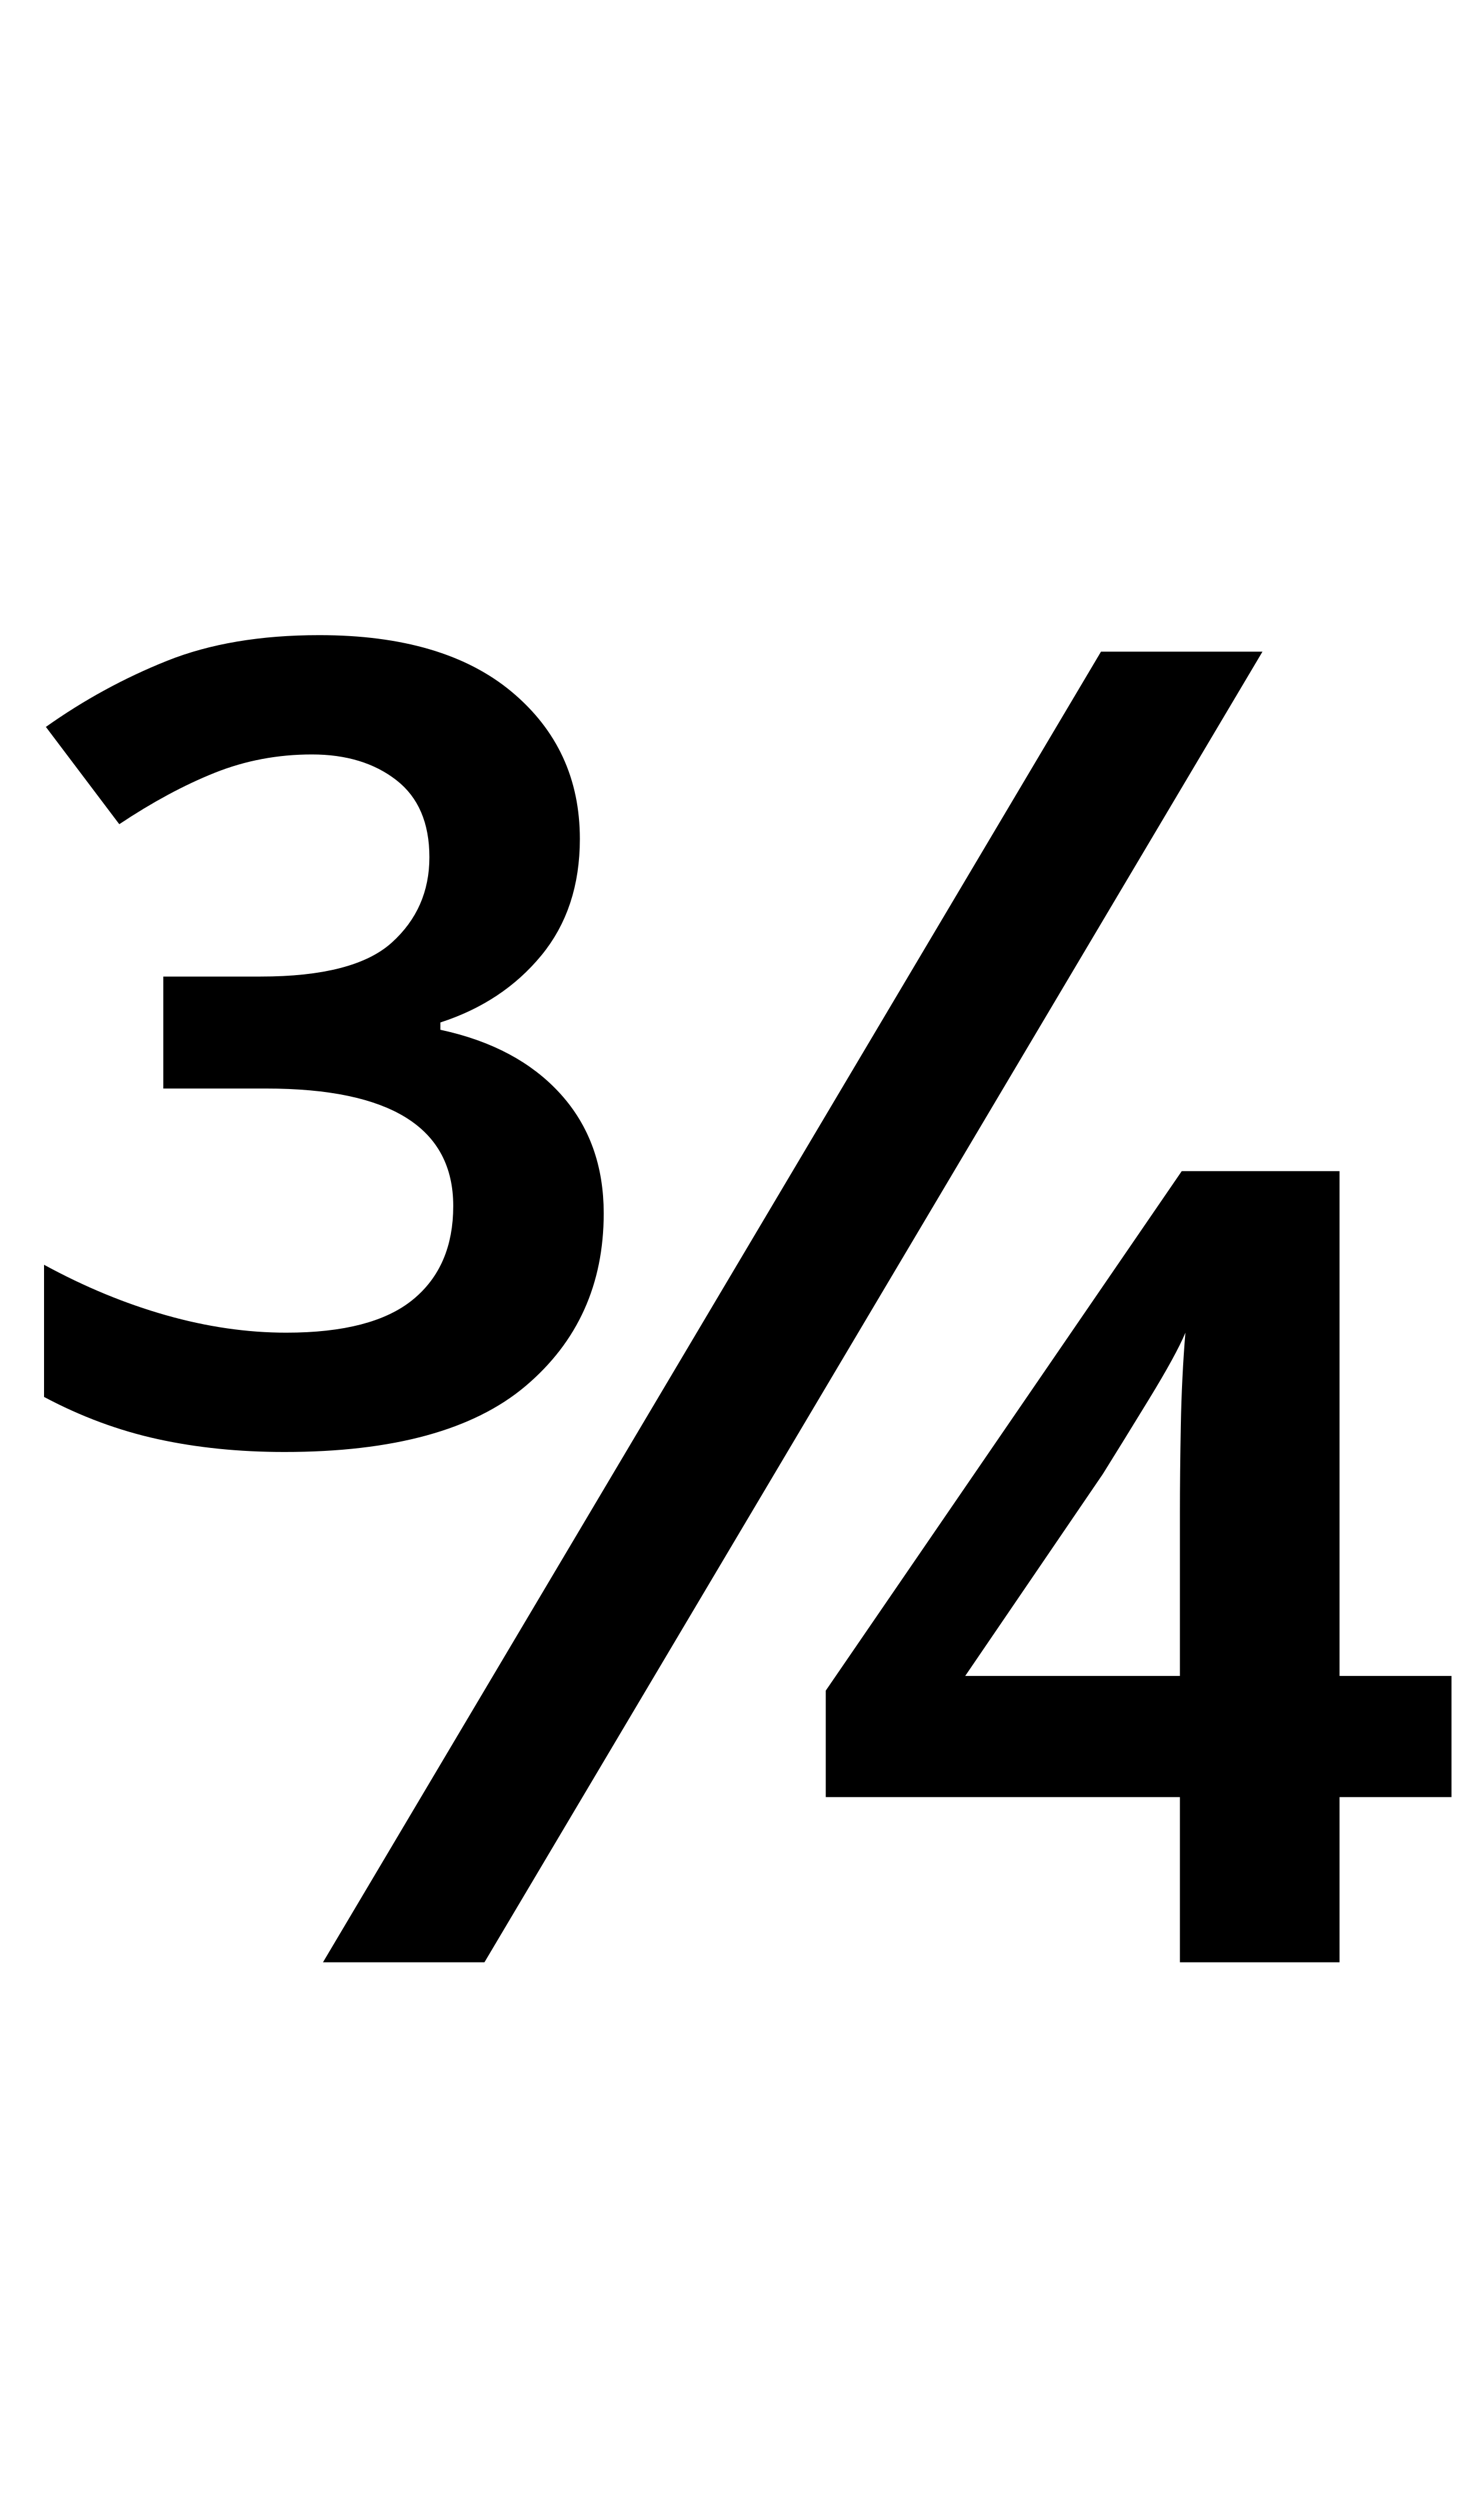 <?xml version="1.0" encoding="UTF-8" standalone="no"?>
<!DOCTYPE svg PUBLIC "-//W3C//DTD SVG 1.1//EN" "http://www.w3.org/Graphics/SVG/1.1/DTD/svg11.dtd">
 <svg xmlns="http://www.w3.org/2000/svg" xmlns:xlink="http://www.w3.org/1999/xlink" width="160" height="272.4"><path fill="black" d="M31 158.20L31 158.20Q23.60 158.20 17.20 156.80Q10.80 155.40 4.80 152.20L4.80 152.20L4.80 137.80Q11.40 141.40 18.10 143.30Q24.80 145.20 31.20 145.20L31.20 145.20Q40.60 145.20 45 141.60Q49.40 138 49.40 131.40L49.40 131.40Q49.40 118.60 29 118.60L29 118.60L17.80 118.60L17.80 106.40L28.40 106.40Q38.60 106.40 42.70 102.70Q46.80 99 46.80 93.40L46.80 93.40Q46.80 87.80 43.20 85Q39.60 82.20 34 82.20L34 82.20Q28.40 82.20 23.40 84.20Q18.40 86.20 13 89.80L13 89.80L5 79.20Q11.20 74.80 18.20 72Q25.20 69.20 34.80 69.20L34.80 69.20Q48.40 69.20 55.80 75.40Q63.20 81.60 63.20 91.40L63.20 91.40Q63.20 99 59 104.10Q54.80 109.20 48 111.40L48 111.40L48 112.20Q56.40 114 61.10 119.20Q65.80 124.40 65.80 132.20L65.80 132.20Q65.80 143.80 57.30 151Q48.80 158.20 31 158.20ZM52.80 213.80L35.20 213.80L120 71L137.60 71L52.80 213.80ZM146 213.80L128.60 213.80L128.60 195.80L90 195.80L90 184.20L128.80 127.60L146 127.60L146 182.60L158.20 182.60L158.20 195.80L146 195.80L146 213.80ZM120.20 160.60L105.20 182.60L128.60 182.60L128.60 164.80Q128.60 160.60 128.70 155.30Q128.80 150 129.20 145.20L129.20 145.20Q128.20 147.60 125.20 152.50Q122.20 157.40 120.20 160.60L120.20 160.60Z"/></svg>